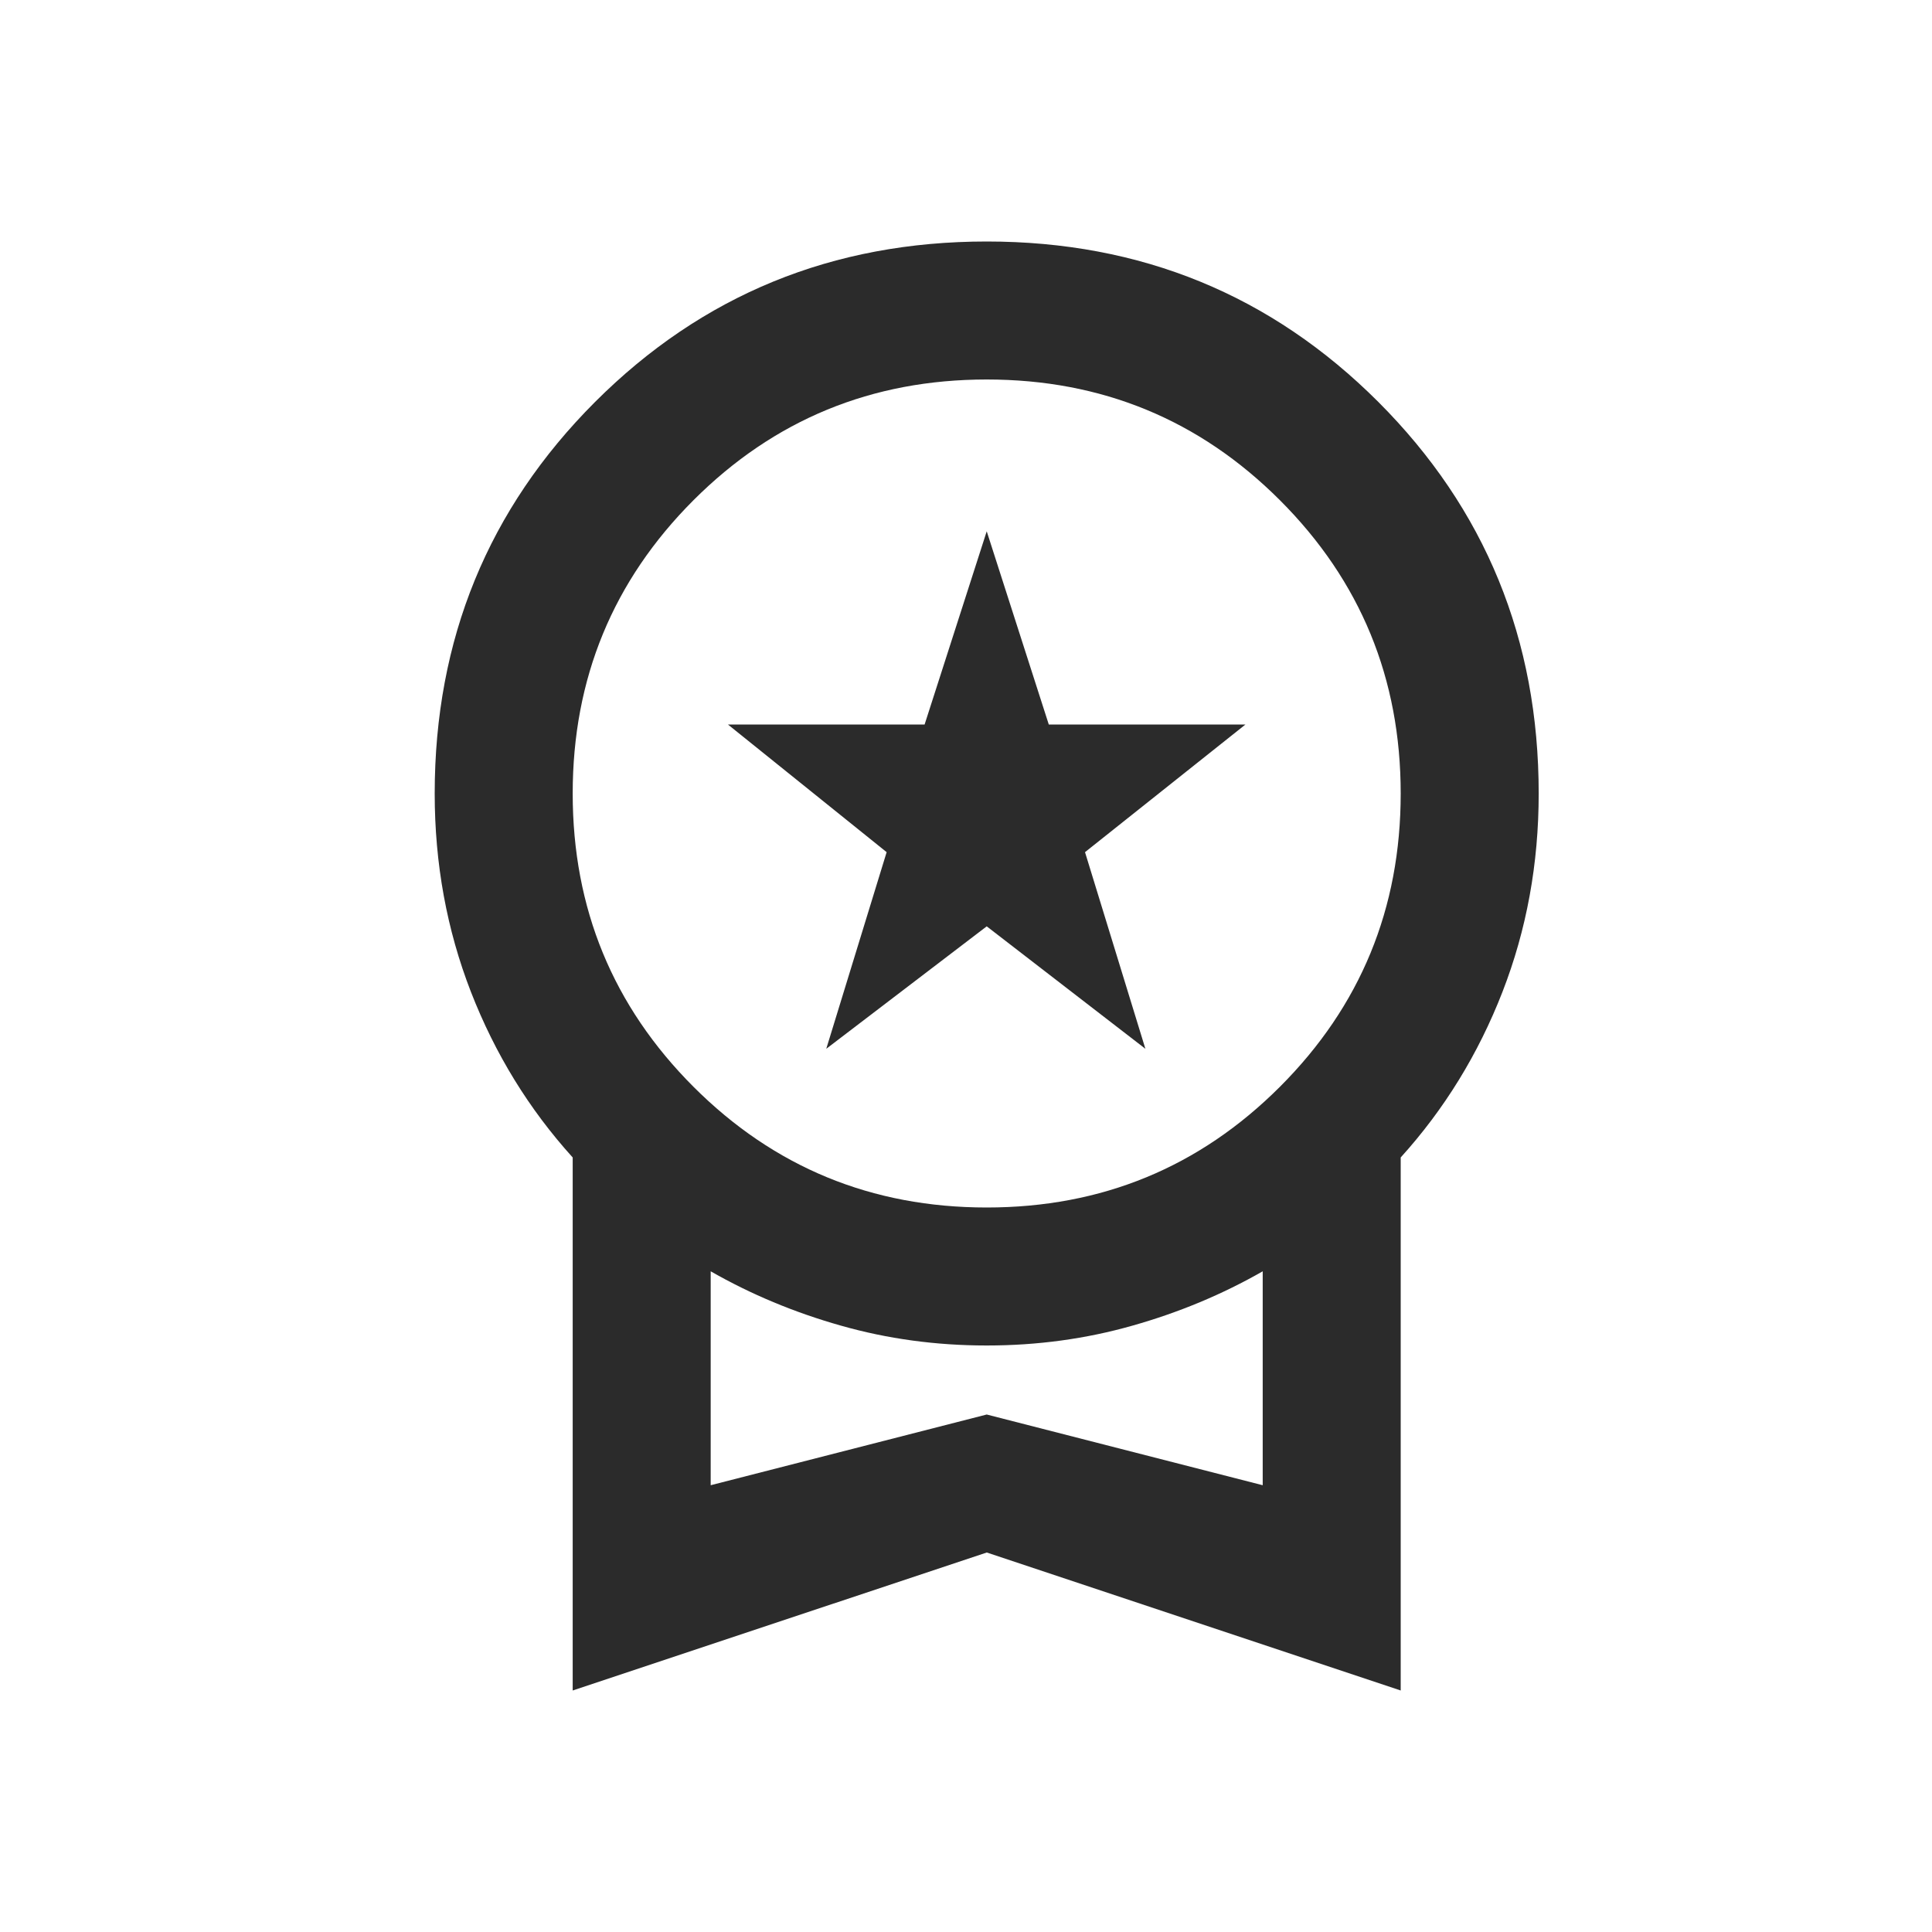 <svg xmlns="http://www.w3.org/2000/svg" width="40" height="40" viewBox="0 0 40 40" fill="none"><path d="M17.107 21.714L18.357 17.643L15.071 15H19.143L20.429 11L21.714 15H25.786L22.464 17.643L23.714 21.714L20.429 19.179L17.107 21.714ZM11.857 35V23.964C10.952 22.964 10.25 21.821 9.75 20.536C9.25 19.25 9 17.881 9 16.429C9 13.238 10.107 10.536 12.321 8.321C14.536 6.107 17.238 5 20.429 5C23.619 5 26.321 6.107 28.536 8.321C30.75 10.536 31.857 13.238 31.857 16.429C31.857 17.881 31.607 19.25 31.107 20.536C30.607 21.821 29.905 22.964 29 23.964V35L20.429 32.143L11.857 35ZM20.429 25C22.809 25 24.833 24.167 26.5 22.5C28.167 20.833 29 18.809 29 16.429C29 14.048 28.167 12.024 26.5 10.357C24.833 8.69 22.809 7.857 20.429 7.857C18.048 7.857 16.024 8.69 14.357 10.357C12.691 12.024 11.857 14.048 11.857 16.429C11.857 18.809 12.691 20.833 14.357 22.5C16.024 24.167 18.048 25 20.429 25ZM14.714 30.75L20.429 29.286L26.143 30.75V26.321C25.309 26.798 24.411 27.173 23.446 27.446C22.482 27.72 21.476 27.857 20.429 27.857C19.381 27.857 18.375 27.72 17.411 27.446C16.446 27.173 15.548 26.798 14.714 26.321V30.75Z" fill="#2B2B2B"></path></svg>